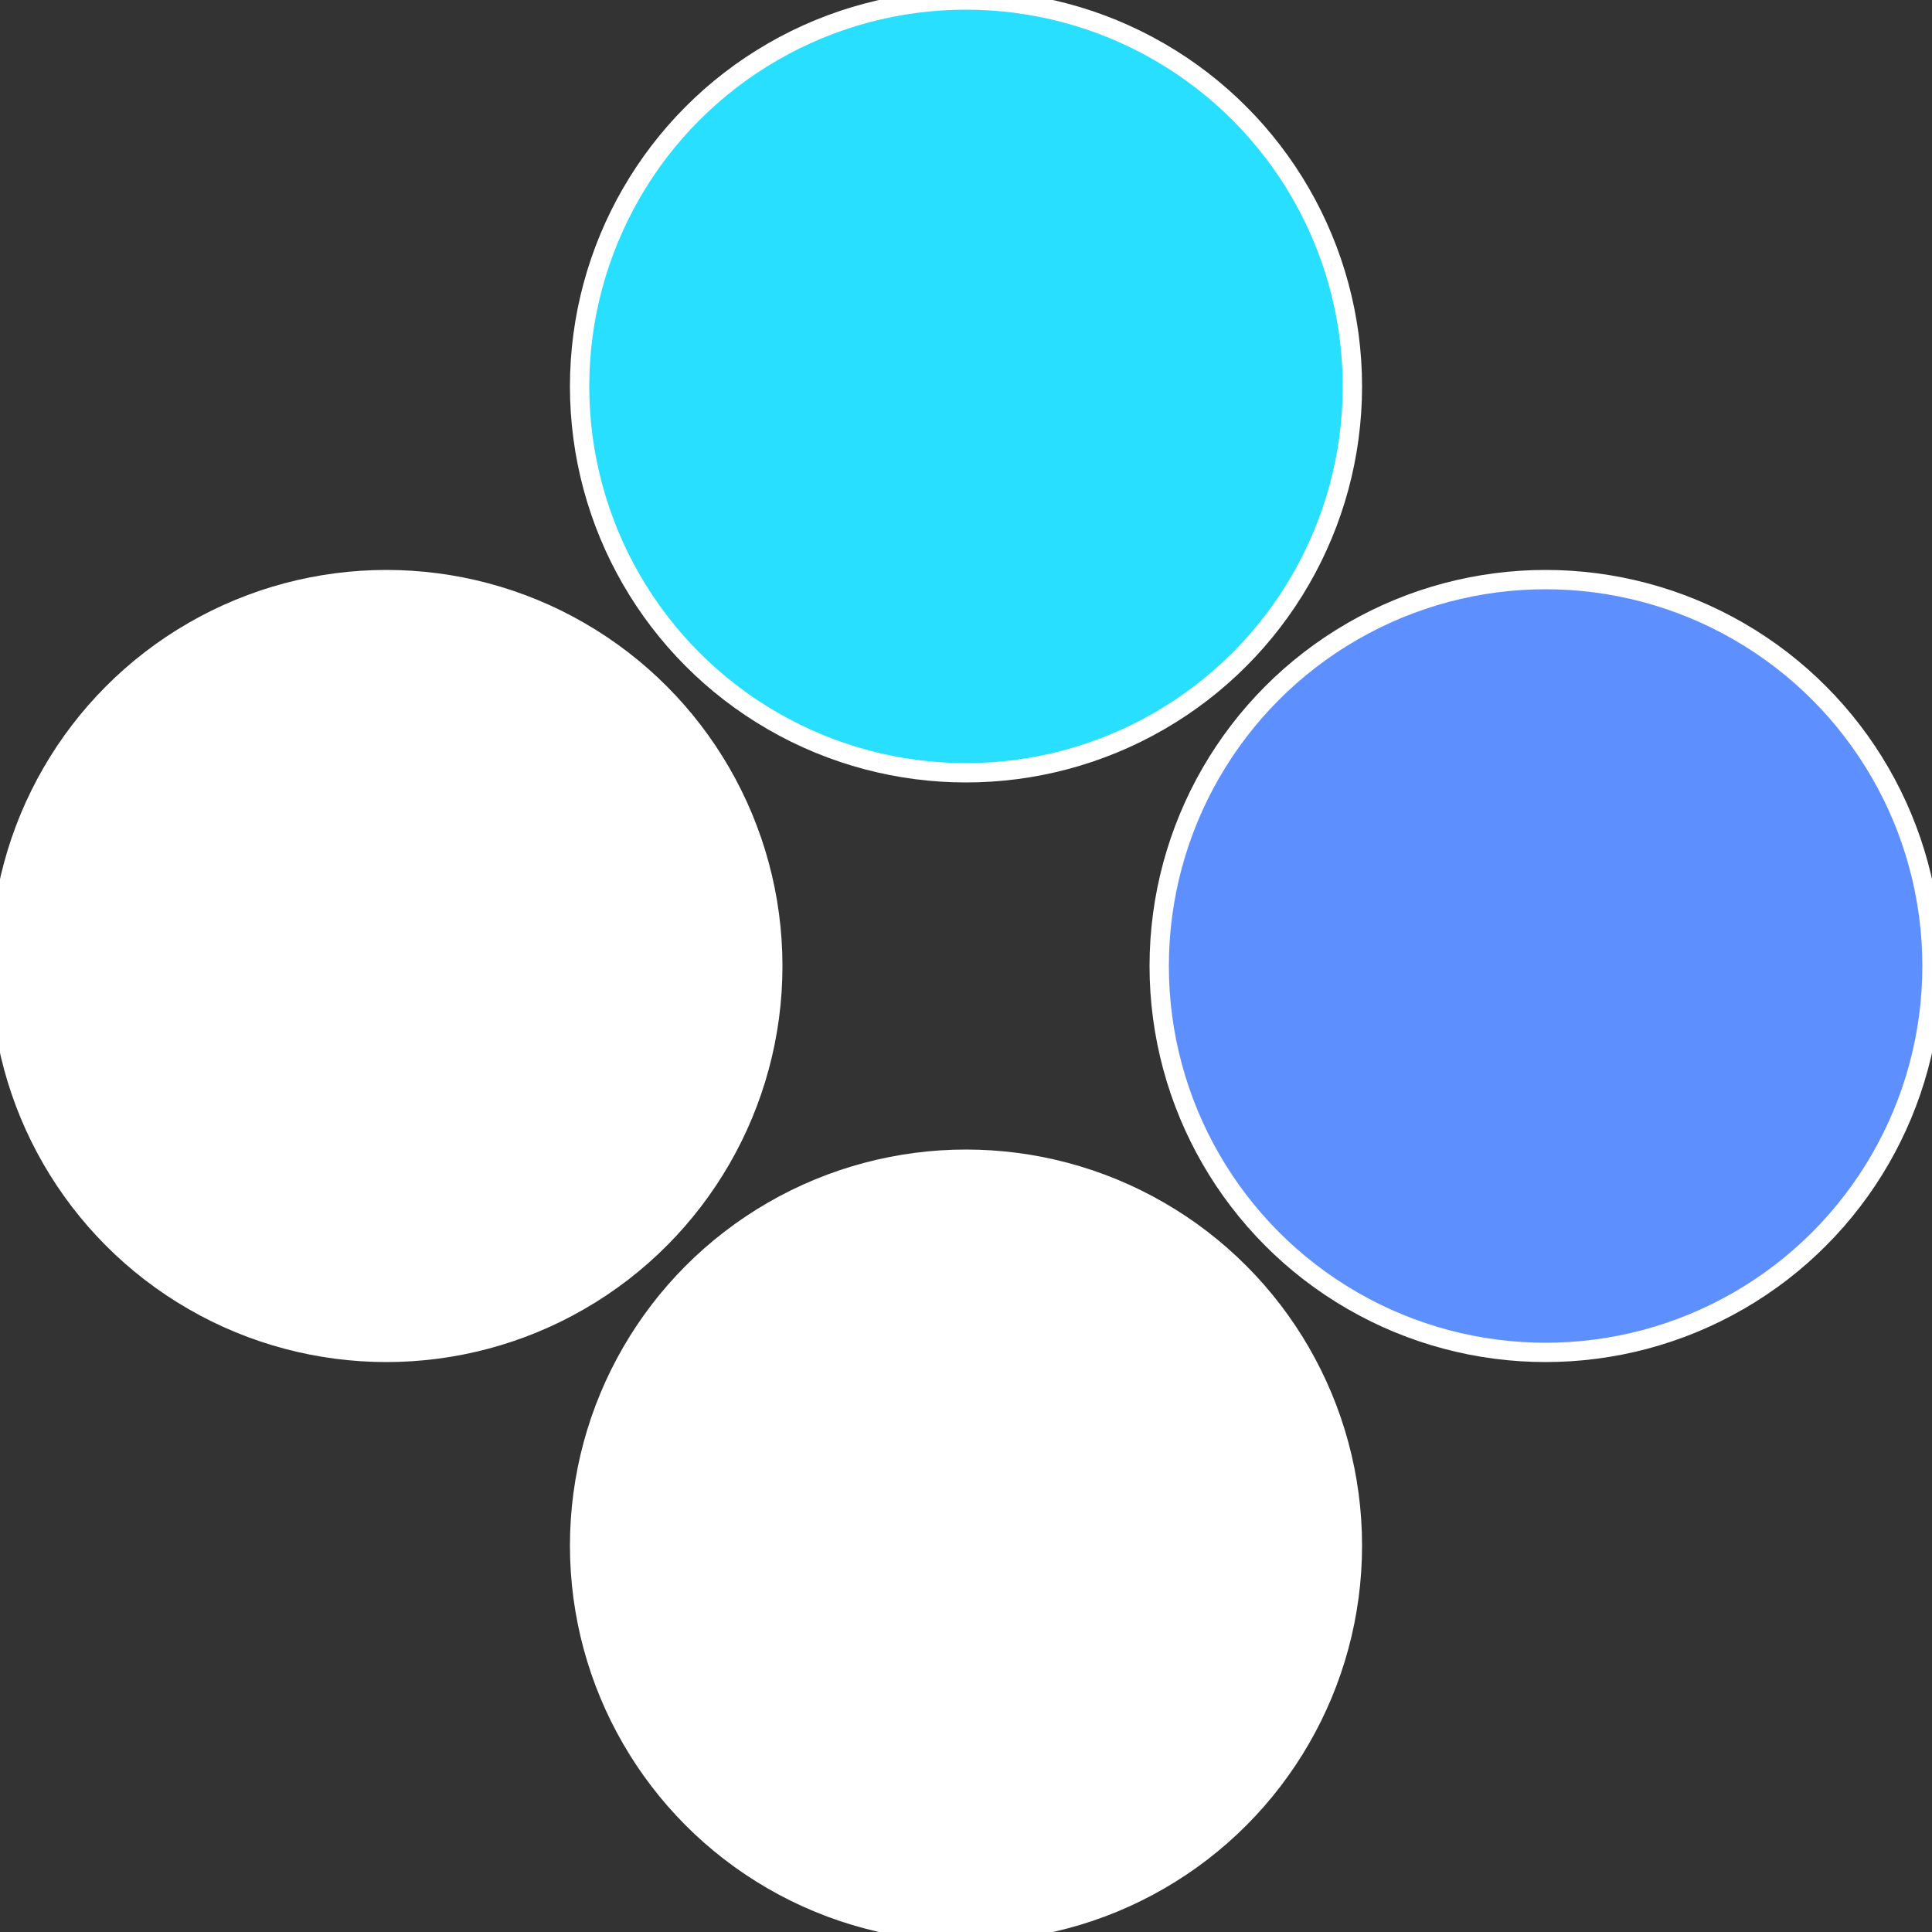 <?xml version="1.0" standalone="no"?>
<svg width="500" height="500" viewBox="-1 -1 2 2" xmlns="http://www.w3.org/2000/svg">
 
                <rect x="-1" y="-1" width="2" height="2" fill="#333333" stroke="none"/>
 
                <circle cx="0.6" cy="0" r="0.4" fill="#5e8fffffffffffffccdfffffffffffffa48" stroke="#fff" stroke-width="1%" />
             
                <circle cx="3.6739403974421E-17" cy="0.6" r="0.4" fill="#fffffffffffffd935e8fffffffffffffa48" stroke="#fff" stroke-width="1%" />
             
                <circle cx="-0.6" cy="7.3478807948841E-17" r="0.4" fill="#fffffffffffffa483635e8" stroke="#fff" stroke-width="1%" />
             
                <circle cx="-1.1021821192326E-16" cy="-0.6" r="0.4" fill="#29dfffffffffffffa485e8" stroke="#fff" stroke-width="1%" />
            </svg>
